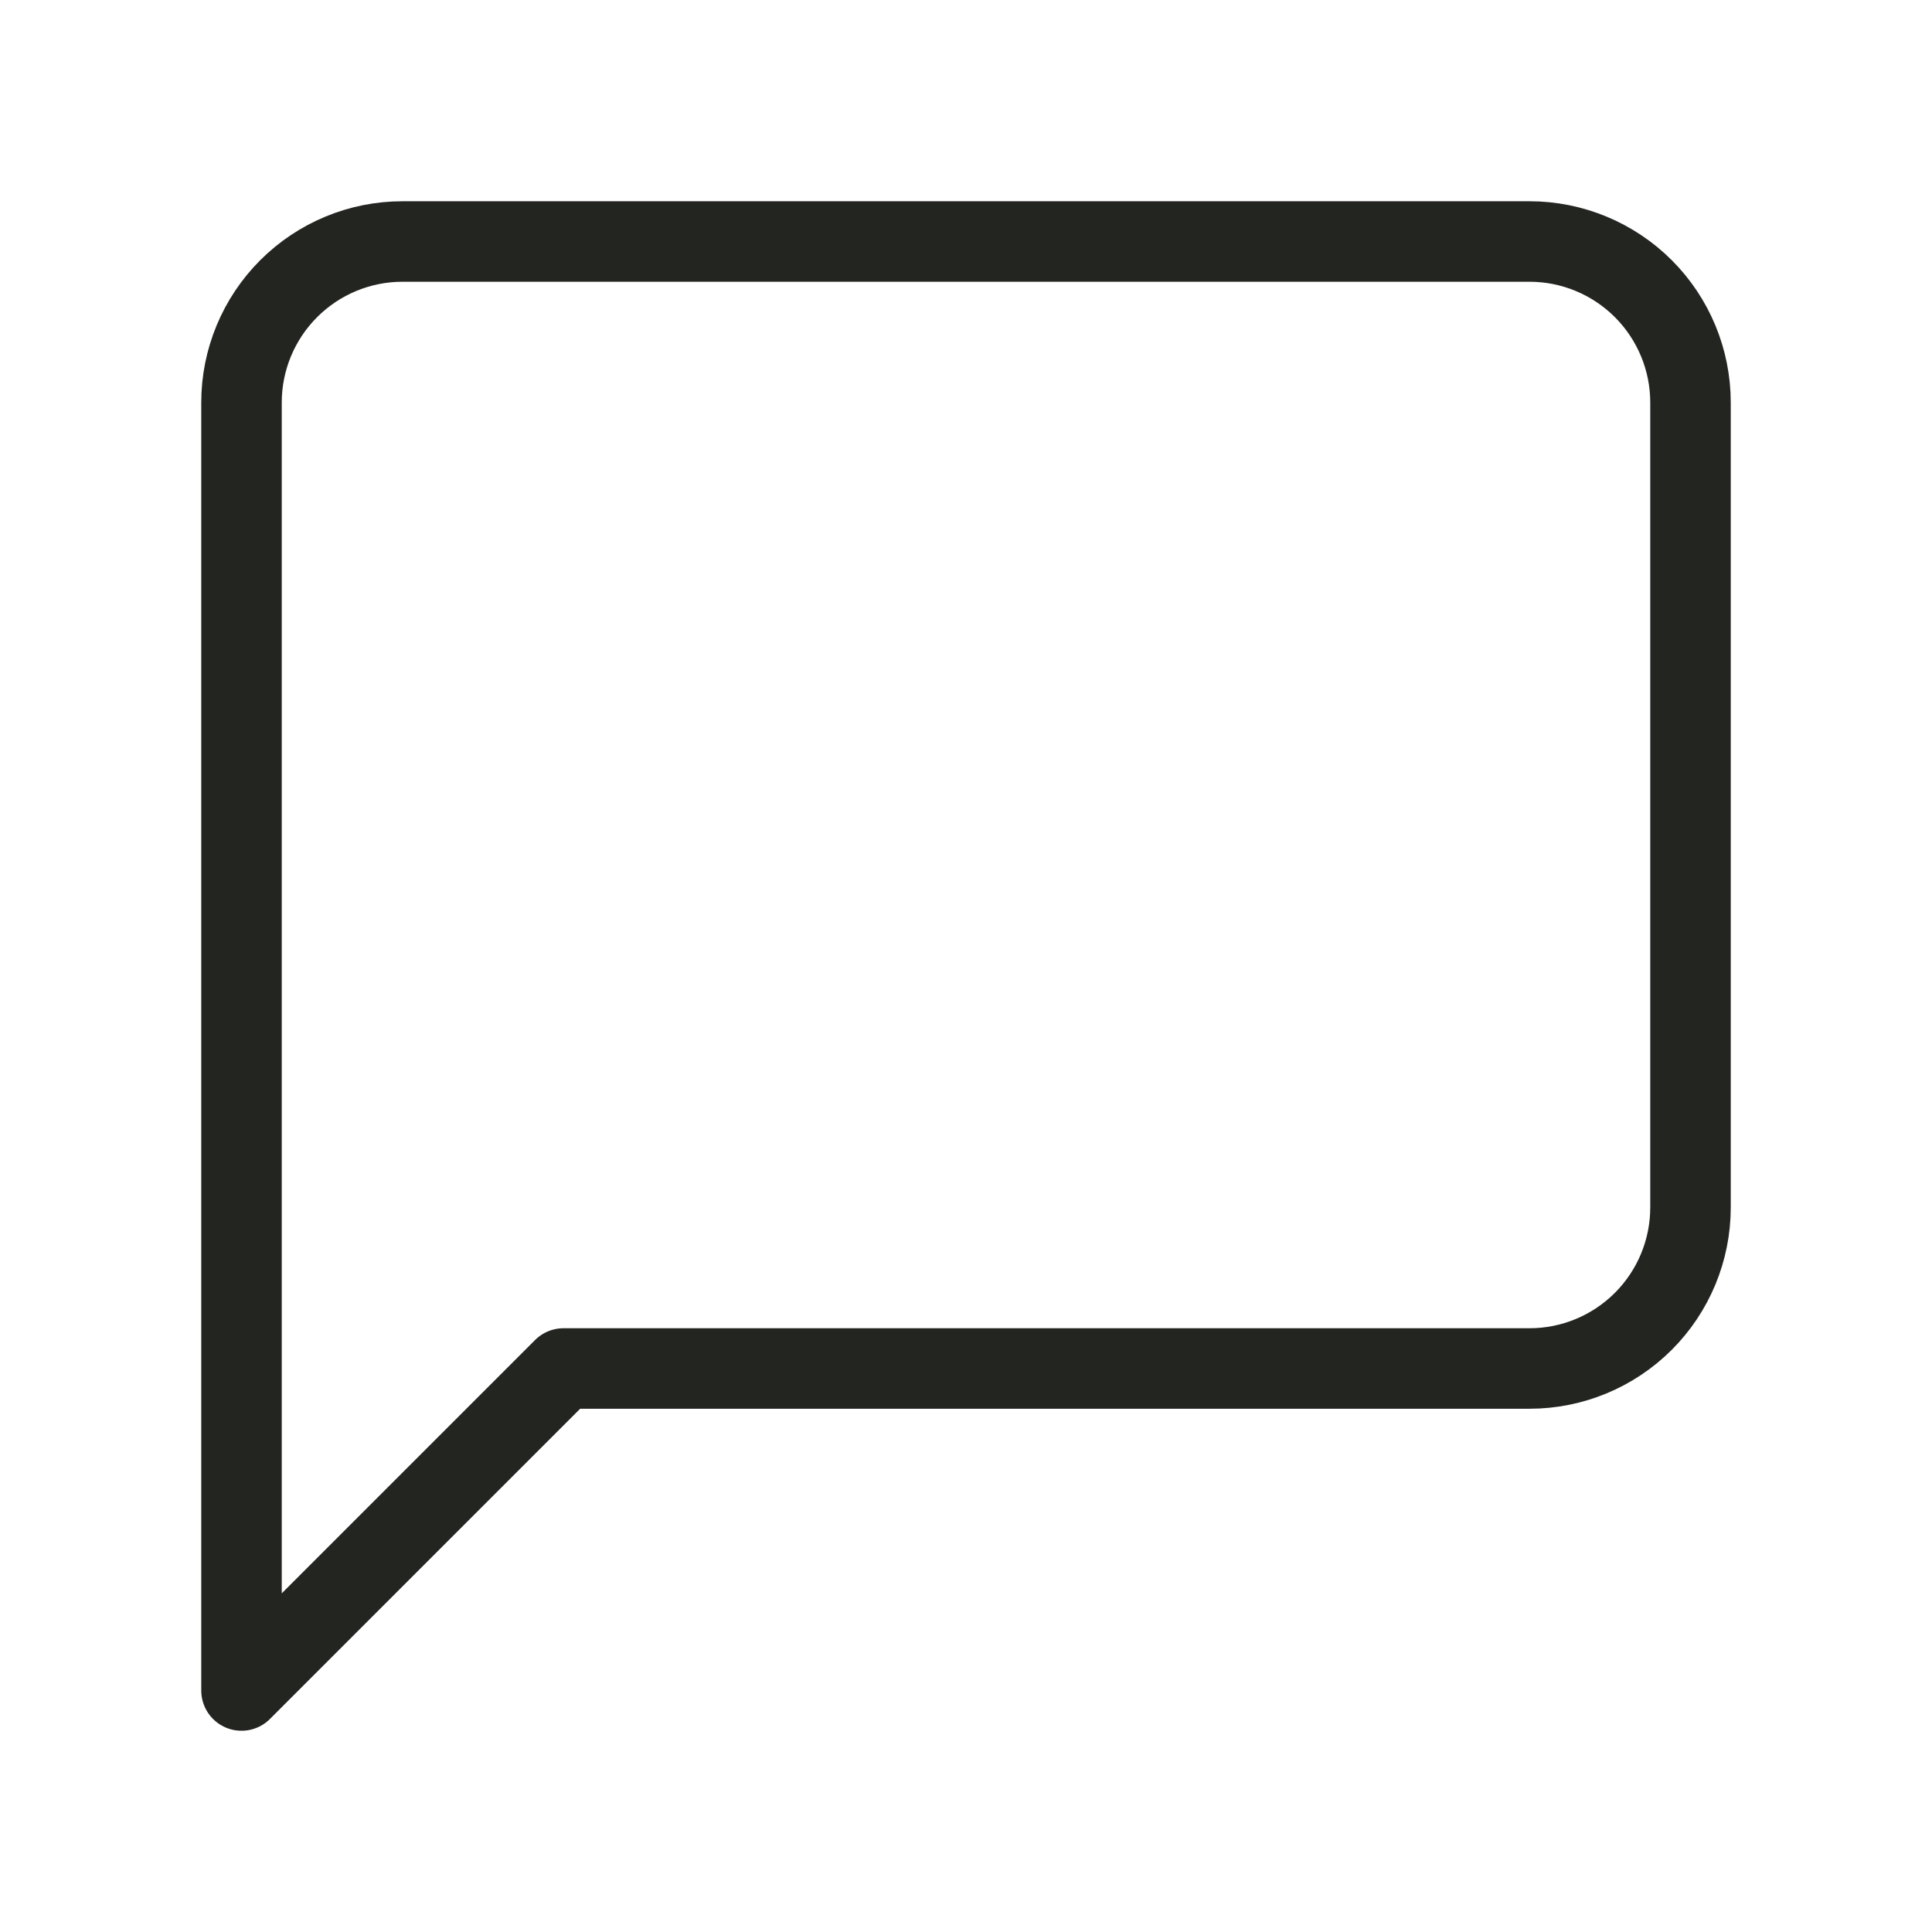 <svg width="24" height="24" viewBox="0 0 24 24" fill="none" xmlns="http://www.w3.org/2000/svg" xmlns:xlink="http://www.w3.org/1999/xlink">
	<desc>
			Created with Pixso.
	</desc>
	<defs>
		<clipPath id="clip4_1811">
			<rect id="message-square" width="24" height="24" fill="white" fill-opacity="0"/>
		</clipPath>
	</defs>
	<rect id="message-square" width="24" height="24" fill="#FFFFFF" fill-opacity="0"/>
	<g clip-path="url(#clip4_1811)">
		<path id="Vector" d="M20.414 16.414C20.039 16.789 19.53 17 19 17L7 17L3 21L3 5C3 4.47 3.211 3.961 3.586 3.586C3.961 3.211 4.469 3 5 3L19 3C19.53 3 20.039 3.211 20.414 3.586C20.789 3.961 21 4.47 21 5L21 15C21 15.53 20.789 16.039 20.414 16.414Z" stroke="#232521" stroke-opacity="1" stroke-width="1" stroke-linejoin="round"/>
	</g>
</svg>
